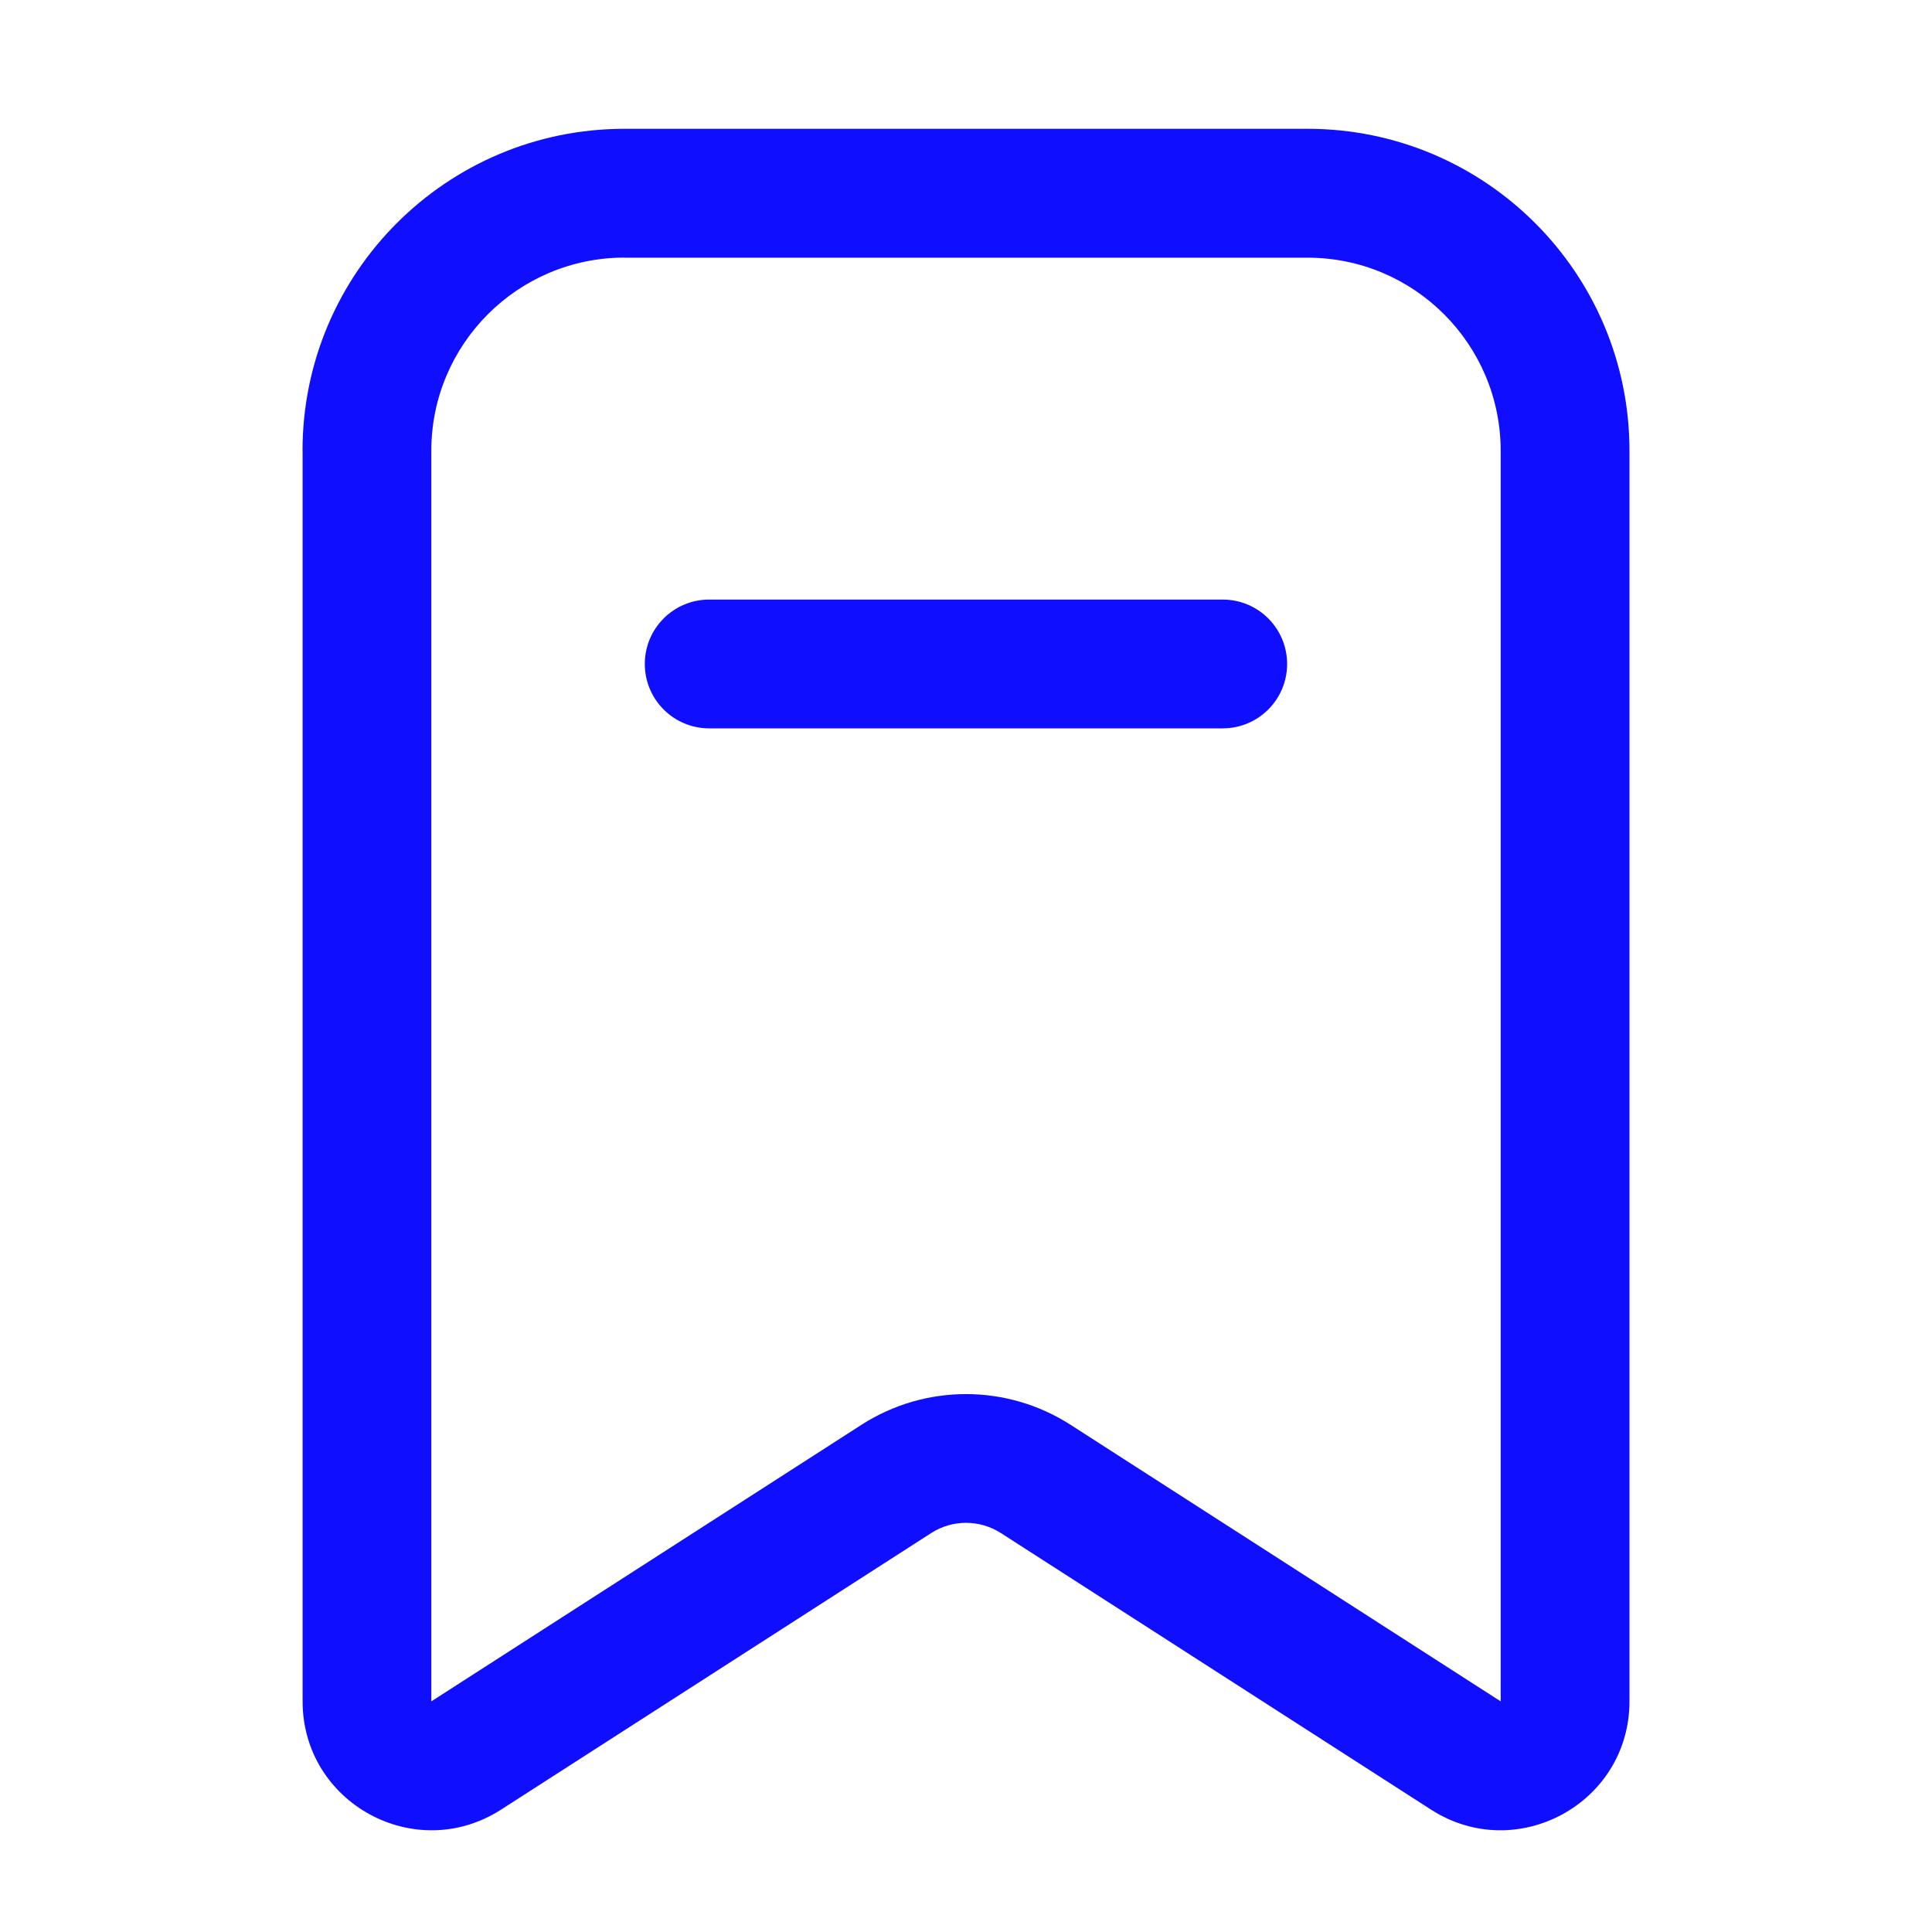 <svg width="24" height="24" xmlns="http://www.w3.org/2000/svg">

 <g>
  <title>background</title>
  <rect fill="none" id="canvas_background" height="402" width="582" y="-1" x="-1"/>
 </g>
 <g>
  <title>Layer 1</title>
  <path id="svg_1" fill="#100eff" d="m3.758,5.6c0,-2.209 1.791,-4 4,-4l8.484,0c2.209,0 4,1.791 4,4l0,15.534c0,1.266 -1.4,2.03 -2.465,1.346l-5.344,-3.436c-0.264,-0.169 -0.602,-0.169 -0.865,0l-5.344,3.436c-1.065,0.684 -2.465,-0.08 -2.465,-1.346l0,-15.535zm4,-2.4c-1.325,0 -2.4,1.075 -2.4,2.4l0,15.535l5.344,-3.436c0.791,-0.508 1.805,-0.508 2.596,0l5.344,3.436l0,-15.534c0,-1.325 -1.075,-2.4 -2.4,-2.4l-8.484,0z" clip-rule="evenodd" fill-rule="evenodd"/>
  <path id="svg_2" fill="#100eff" d="m8.01,8.248c0,-0.442 0.358,-0.8 0.8,-0.8l6.379,0c0.442,0 0.8,0.358 0.8,0.8c0,0.442 -0.358,0.8 -0.8,0.8l-6.379,0c-0.442,0 -0.8,-0.358 -0.8,-0.8z" clip-rule="evenodd" fill-rule="evenodd"/>
 </g>
</svg>